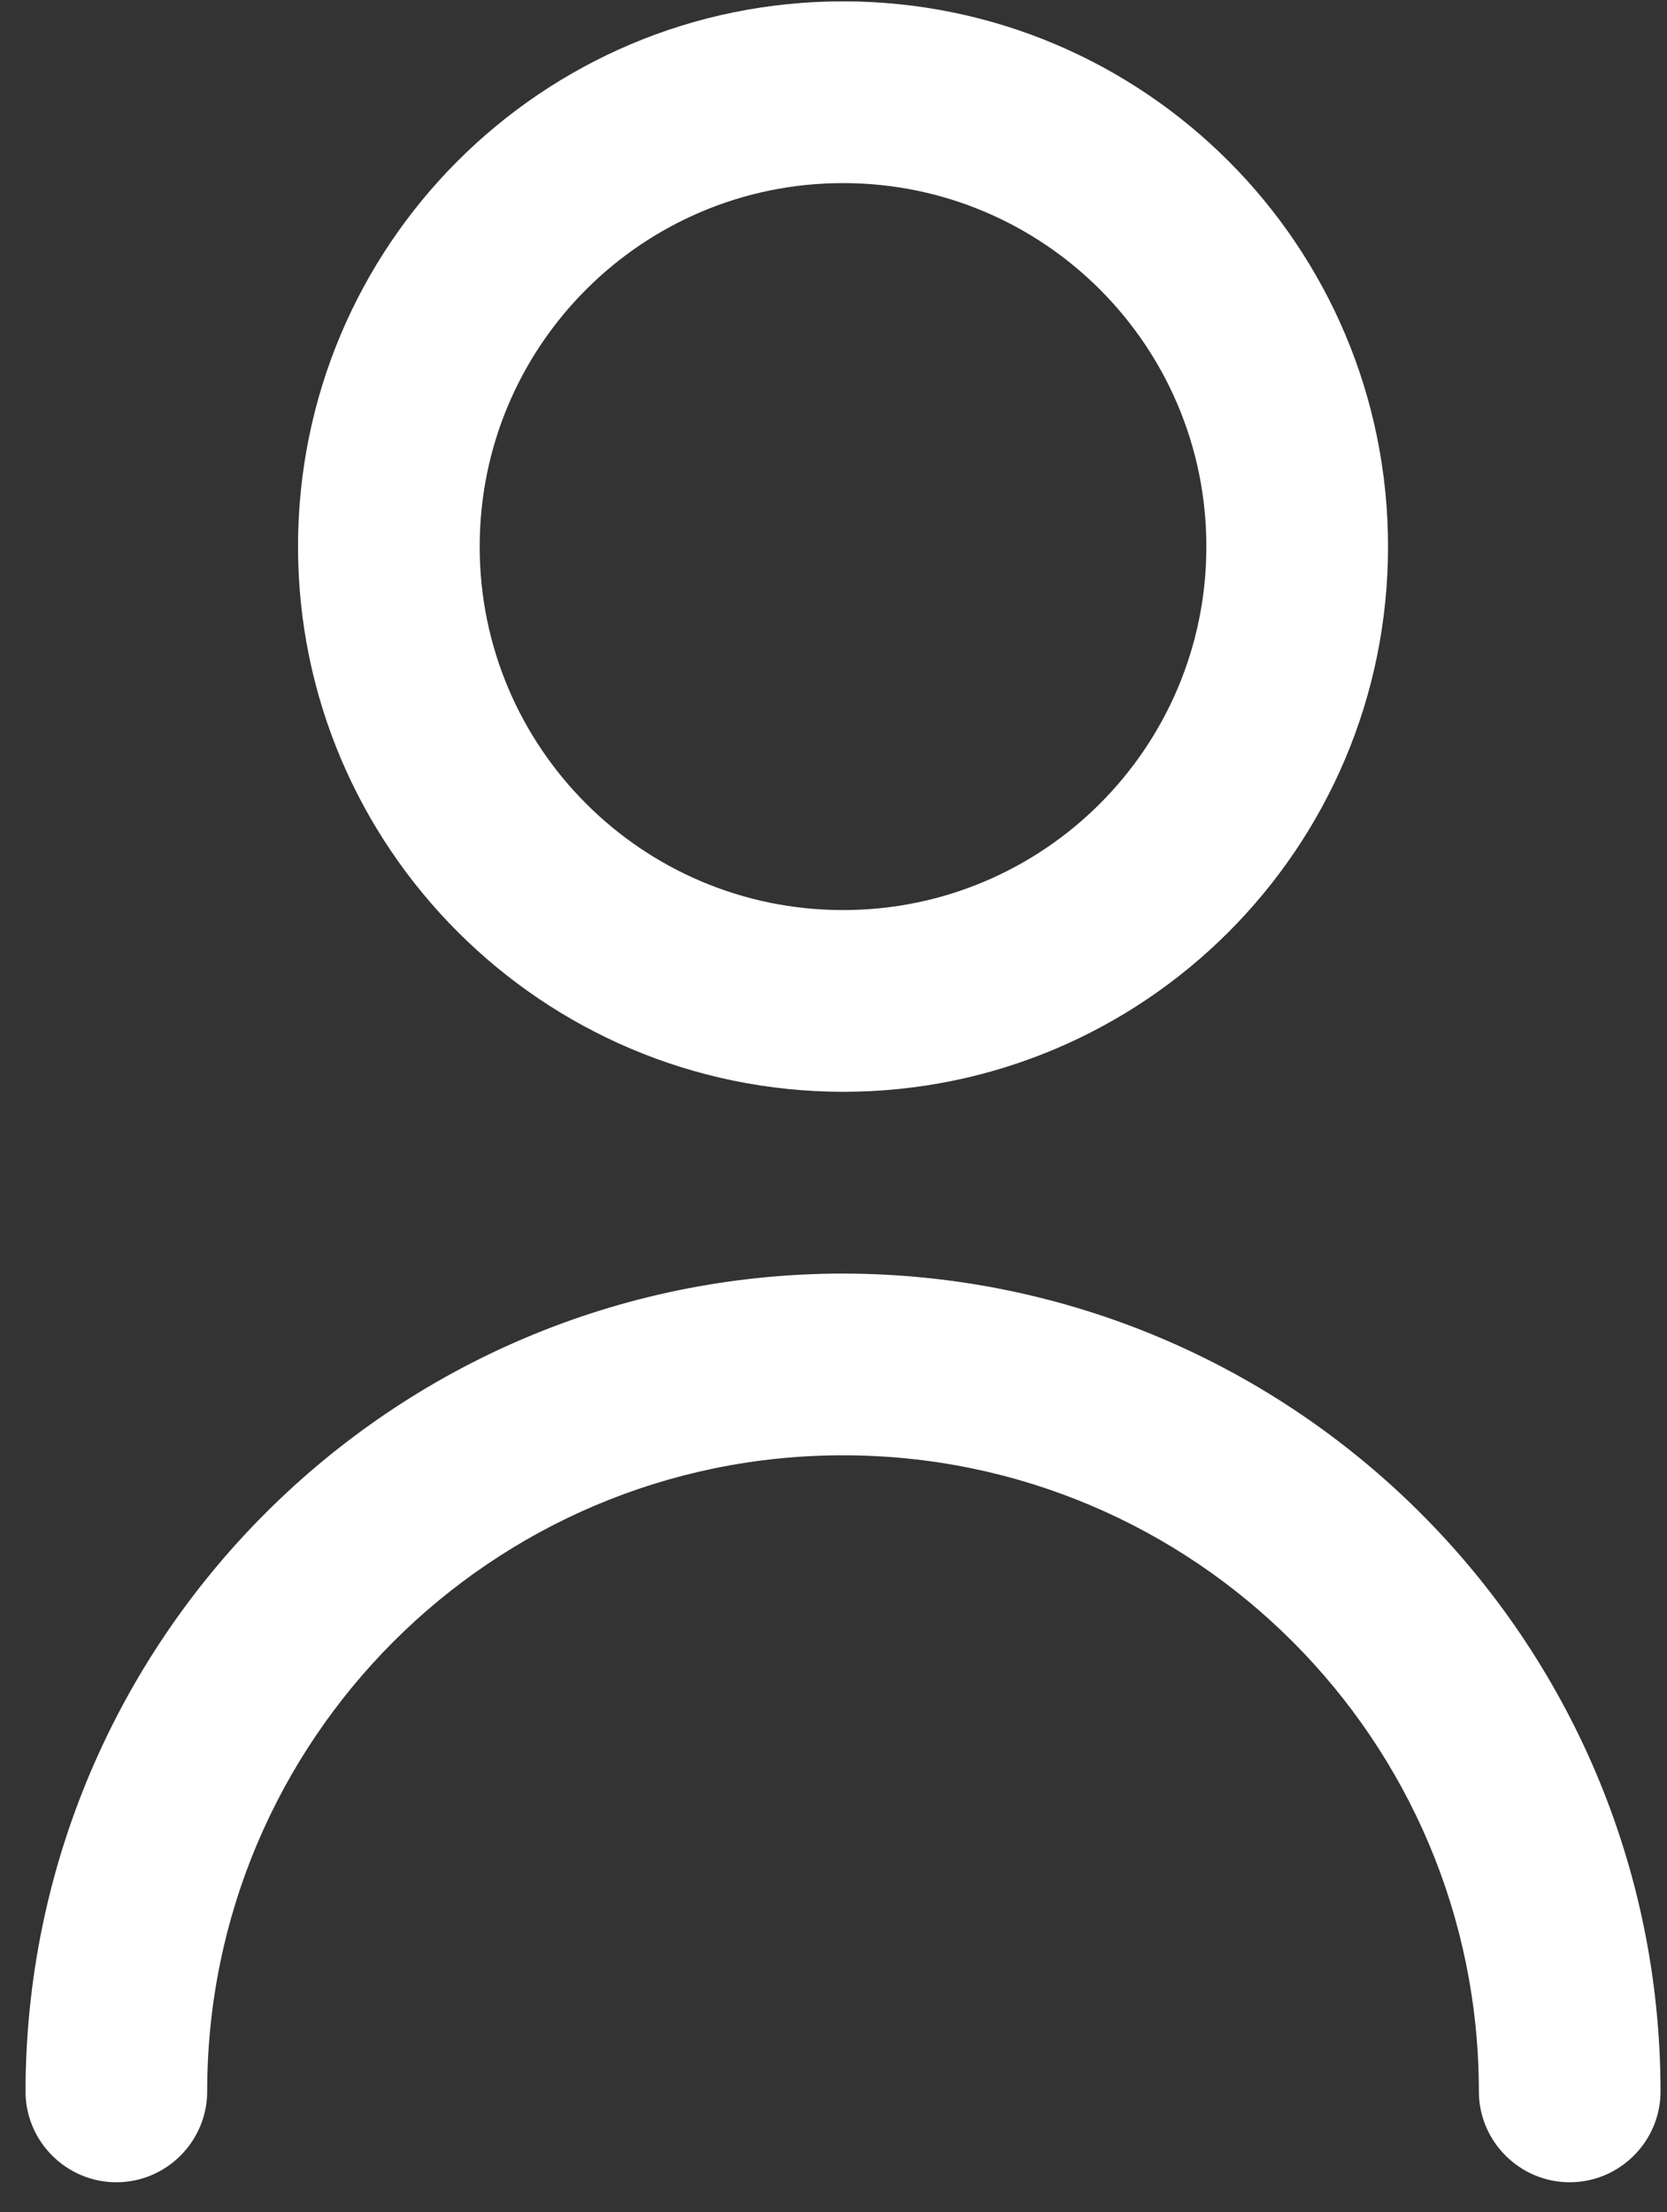<svg width="49" height="65" viewBox="0 0 49 65" fill="none" xmlns="http://www.w3.org/2000/svg">
<rect x="0" y="0" width="49" height="65" fill="#333333" stroke="none"/>
<path d="M24.78 32.08C33.63 32.08 40.8 24.91 40.8 16.06C40.8 7.21 33.63 0.04 24.78 0.04C15.93 0.04 8.76 7.21 8.76 16.06C8.76 24.9 15.94 32.07 24.78 32.08ZM24.78 5.38C30.68 5.38 35.46 10.16 35.46 16.06C35.46 21.96 30.68 26.74 24.78 26.74C18.88 26.74 14.1 21.96 14.1 16.06C14.1 10.16 18.88 5.38 24.78 5.38Z" fill="white"/>
<path d="M24.78 37.42C11.52 37.43 0.77 48.18 0.75 61.45C0.75 62.92 1.95 64.12 3.42 64.12C4.89 64.12 6.09 62.92 6.09 61.45C6.09 51.13 14.46 42.76 24.78 42.76C35.1 42.76 43.47 51.13 43.47 61.45C43.47 62.92 44.67 64.12 46.14 64.12C47.61 64.12 48.81 62.92 48.81 61.45C48.8 48.19 38.05 37.44 24.78 37.42Z" fill="white"/>
</svg>
